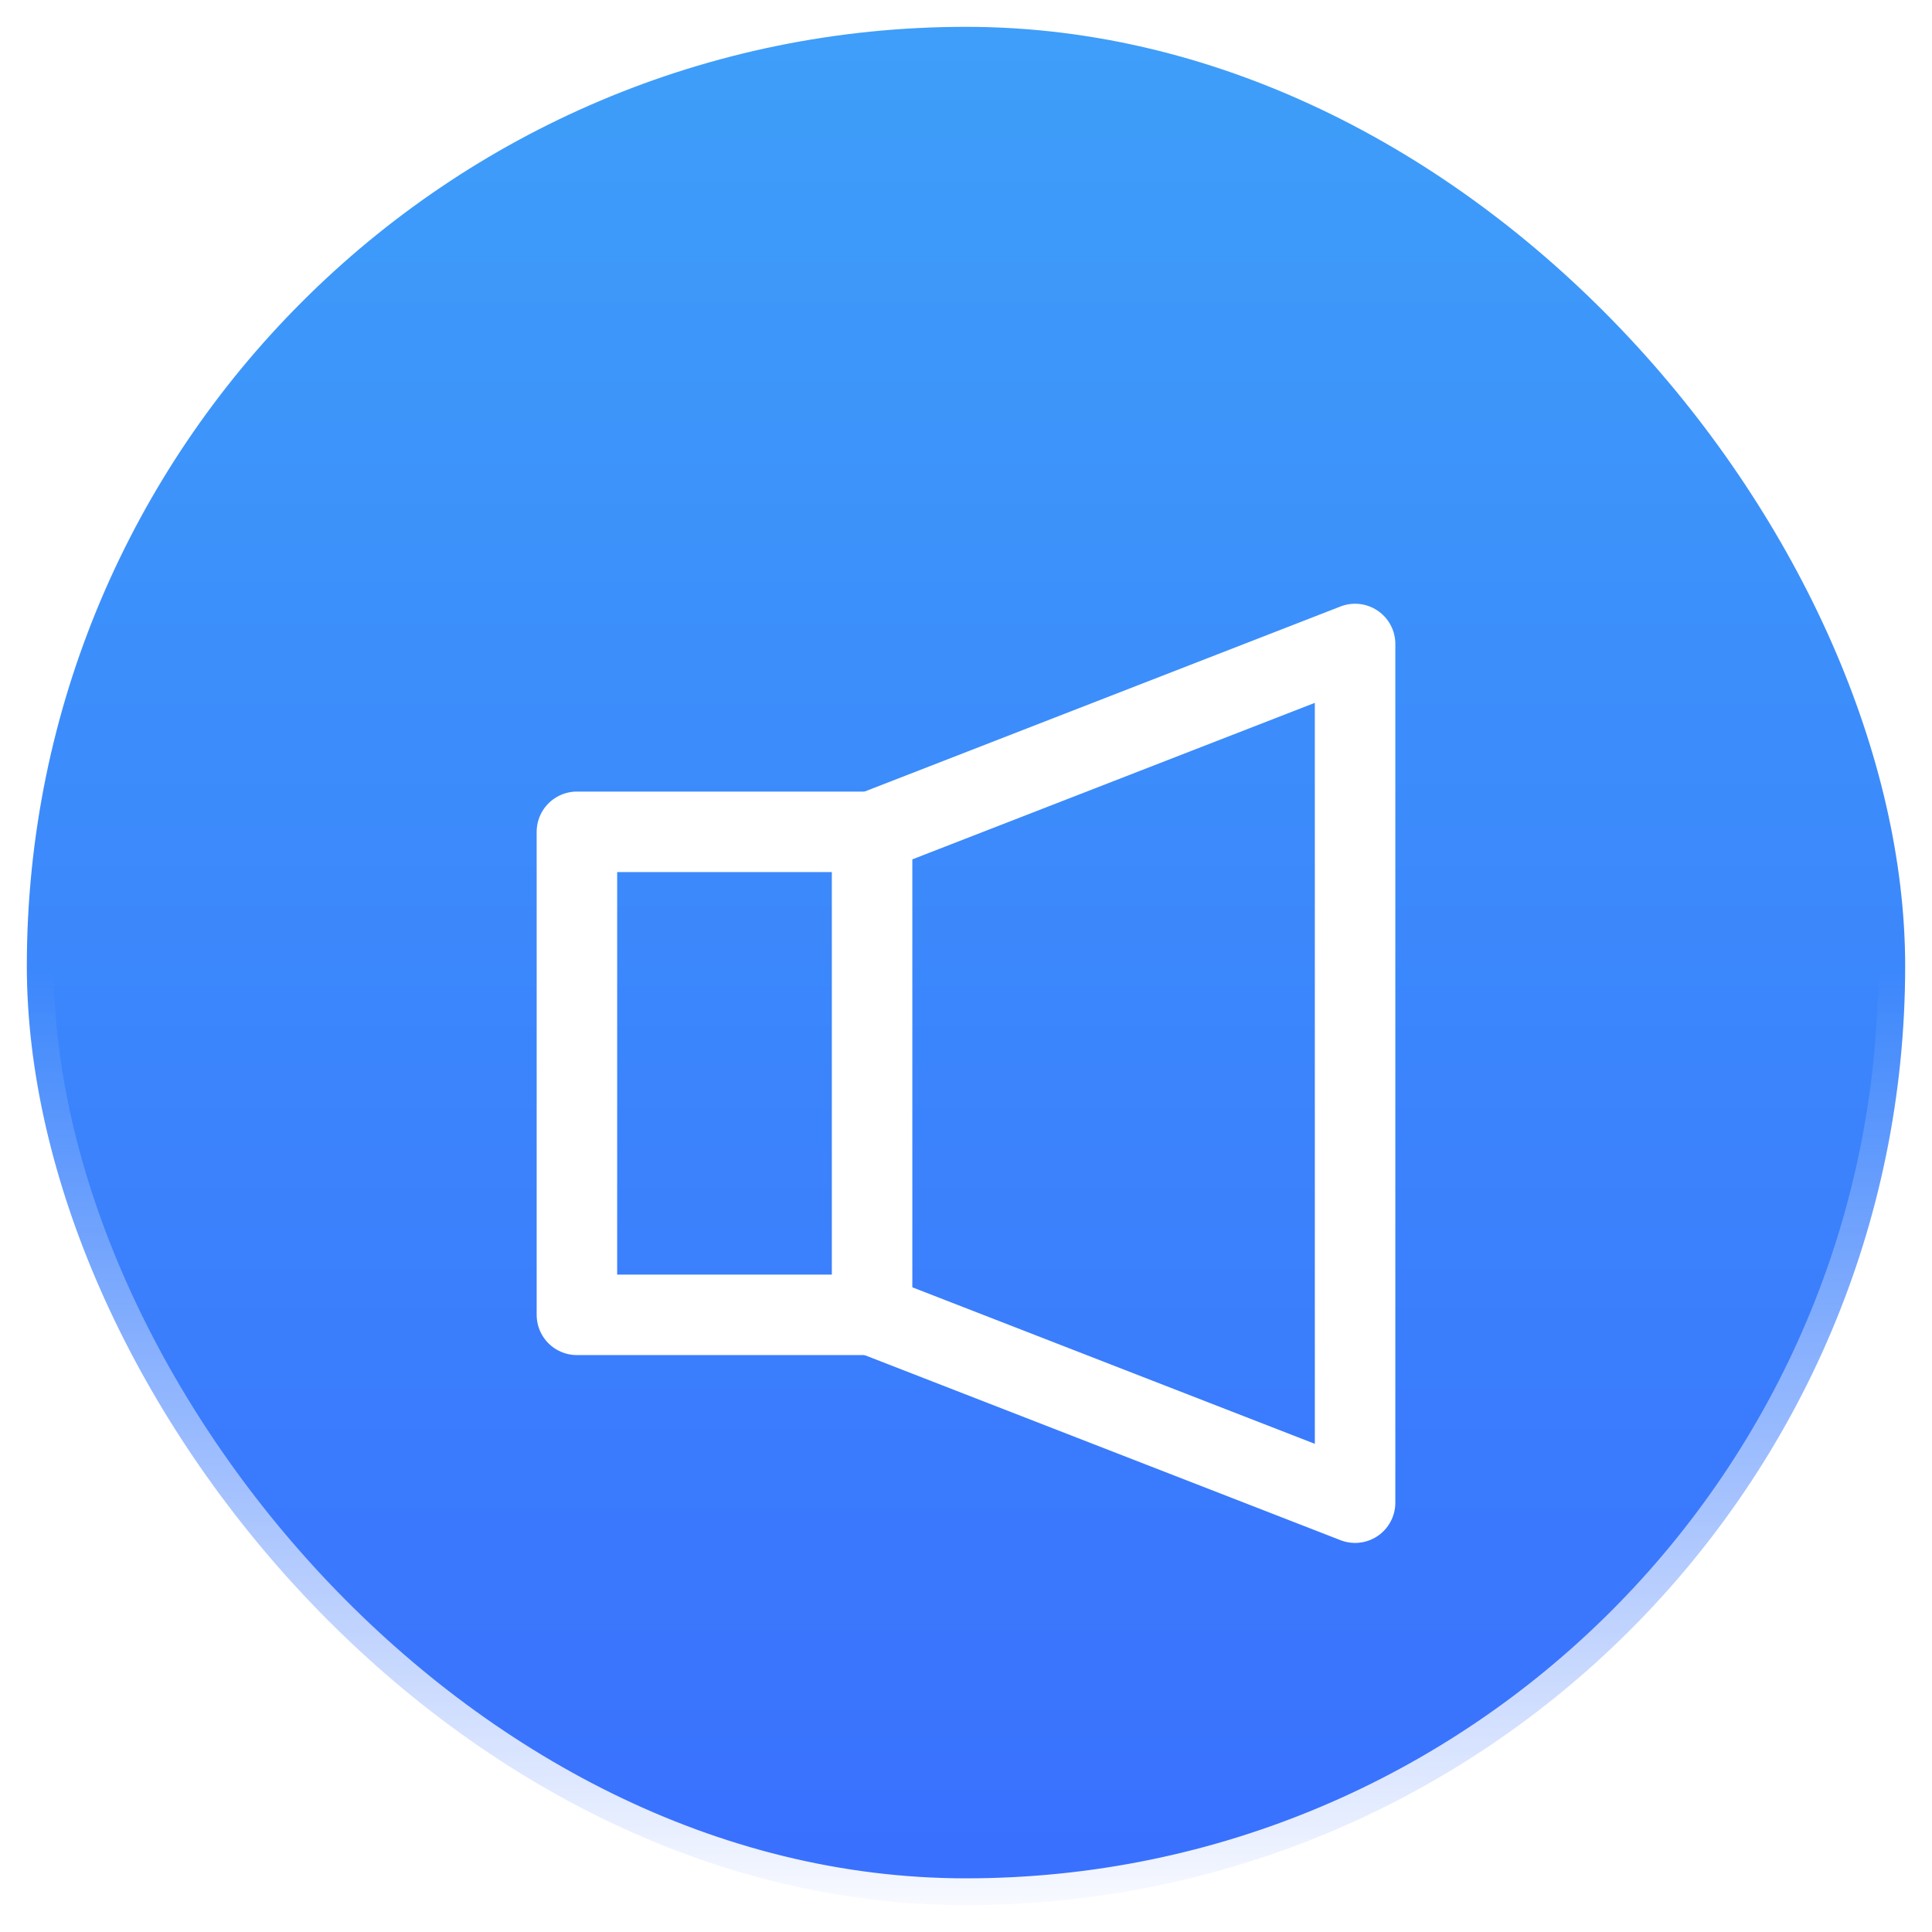 <svg width="36" height="36" viewBox="0 0 36 36" fill="none" xmlns="http://www.w3.org/2000/svg">
<g id="Group 484">
<rect id="Rectangle 150" x="0.5" y="0.5" width="35" height="35" rx="17.5" fill="url(#paint0_linear_66_1007)" stroke="url(#paint1_linear_66_1007)"/>
<g id="Group 257" filter="url(#filter0_d_66_1007)">
<path id="Vector" d="M16.25 13.5H10.75V22.5H16.25V13.5Z" stroke="white" stroke-width="1.5" stroke-linecap="round" stroke-linejoin="round"/>
<path id="Vector_2" d="M16.25 13.5L25.25 10V26L16.25 22.5" stroke="white" stroke-width="1.5" stroke-linecap="round" stroke-linejoin="round"/>
</g>
</g>
<defs>
<filter id="filter0_d_66_1007" x="6" y="7.25" width="24" height="25.5" filterUnits="userSpaceOnUse" color-interpolation-filters="sRGB">
<feFlood flood-opacity="0" result="BackgroundImageFix"/>
<feColorMatrix in="SourceAlpha" type="matrix" values="0 0 0 0 0 0 0 0 0 0 0 0 0 0 0 0 0 0 127 0" result="hardAlpha"/>
<feOffset dy="2"/>
<feGaussianBlur stdDeviation="2"/>
<feComposite in2="hardAlpha" operator="out"/>
<feColorMatrix type="matrix" values="0 0 0 0 0.075 0 0 0 0 0.18 0 0 0 0 0.45 0 0 0 0.3 0"/>
<feBlend mode="normal" in2="BackgroundImageFix" result="effect1_dropShadow_66_1007"/>
<feBlend mode="normal" in="SourceGraphic" in2="effect1_dropShadow_66_1007" result="shape"/>
</filter>
<linearGradient id="paint0_linear_66_1007" x1="18" y1="0" x2="18" y2="36" gradientUnits="userSpaceOnUse">
<stop stop-color="#3E9FF9"/>
<stop offset="1" stop-color="#396FFE"/>
</linearGradient>
<linearGradient id="paint1_linear_66_1007" x1="17.791" y1="36.146" x2="17.791" y2="18.033" gradientUnits="userSpaceOnUse">
<stop stop-color="white"/>
<stop offset="1" stop-color="white" stop-opacity="0"/>
</linearGradient>
</defs>
</svg>
